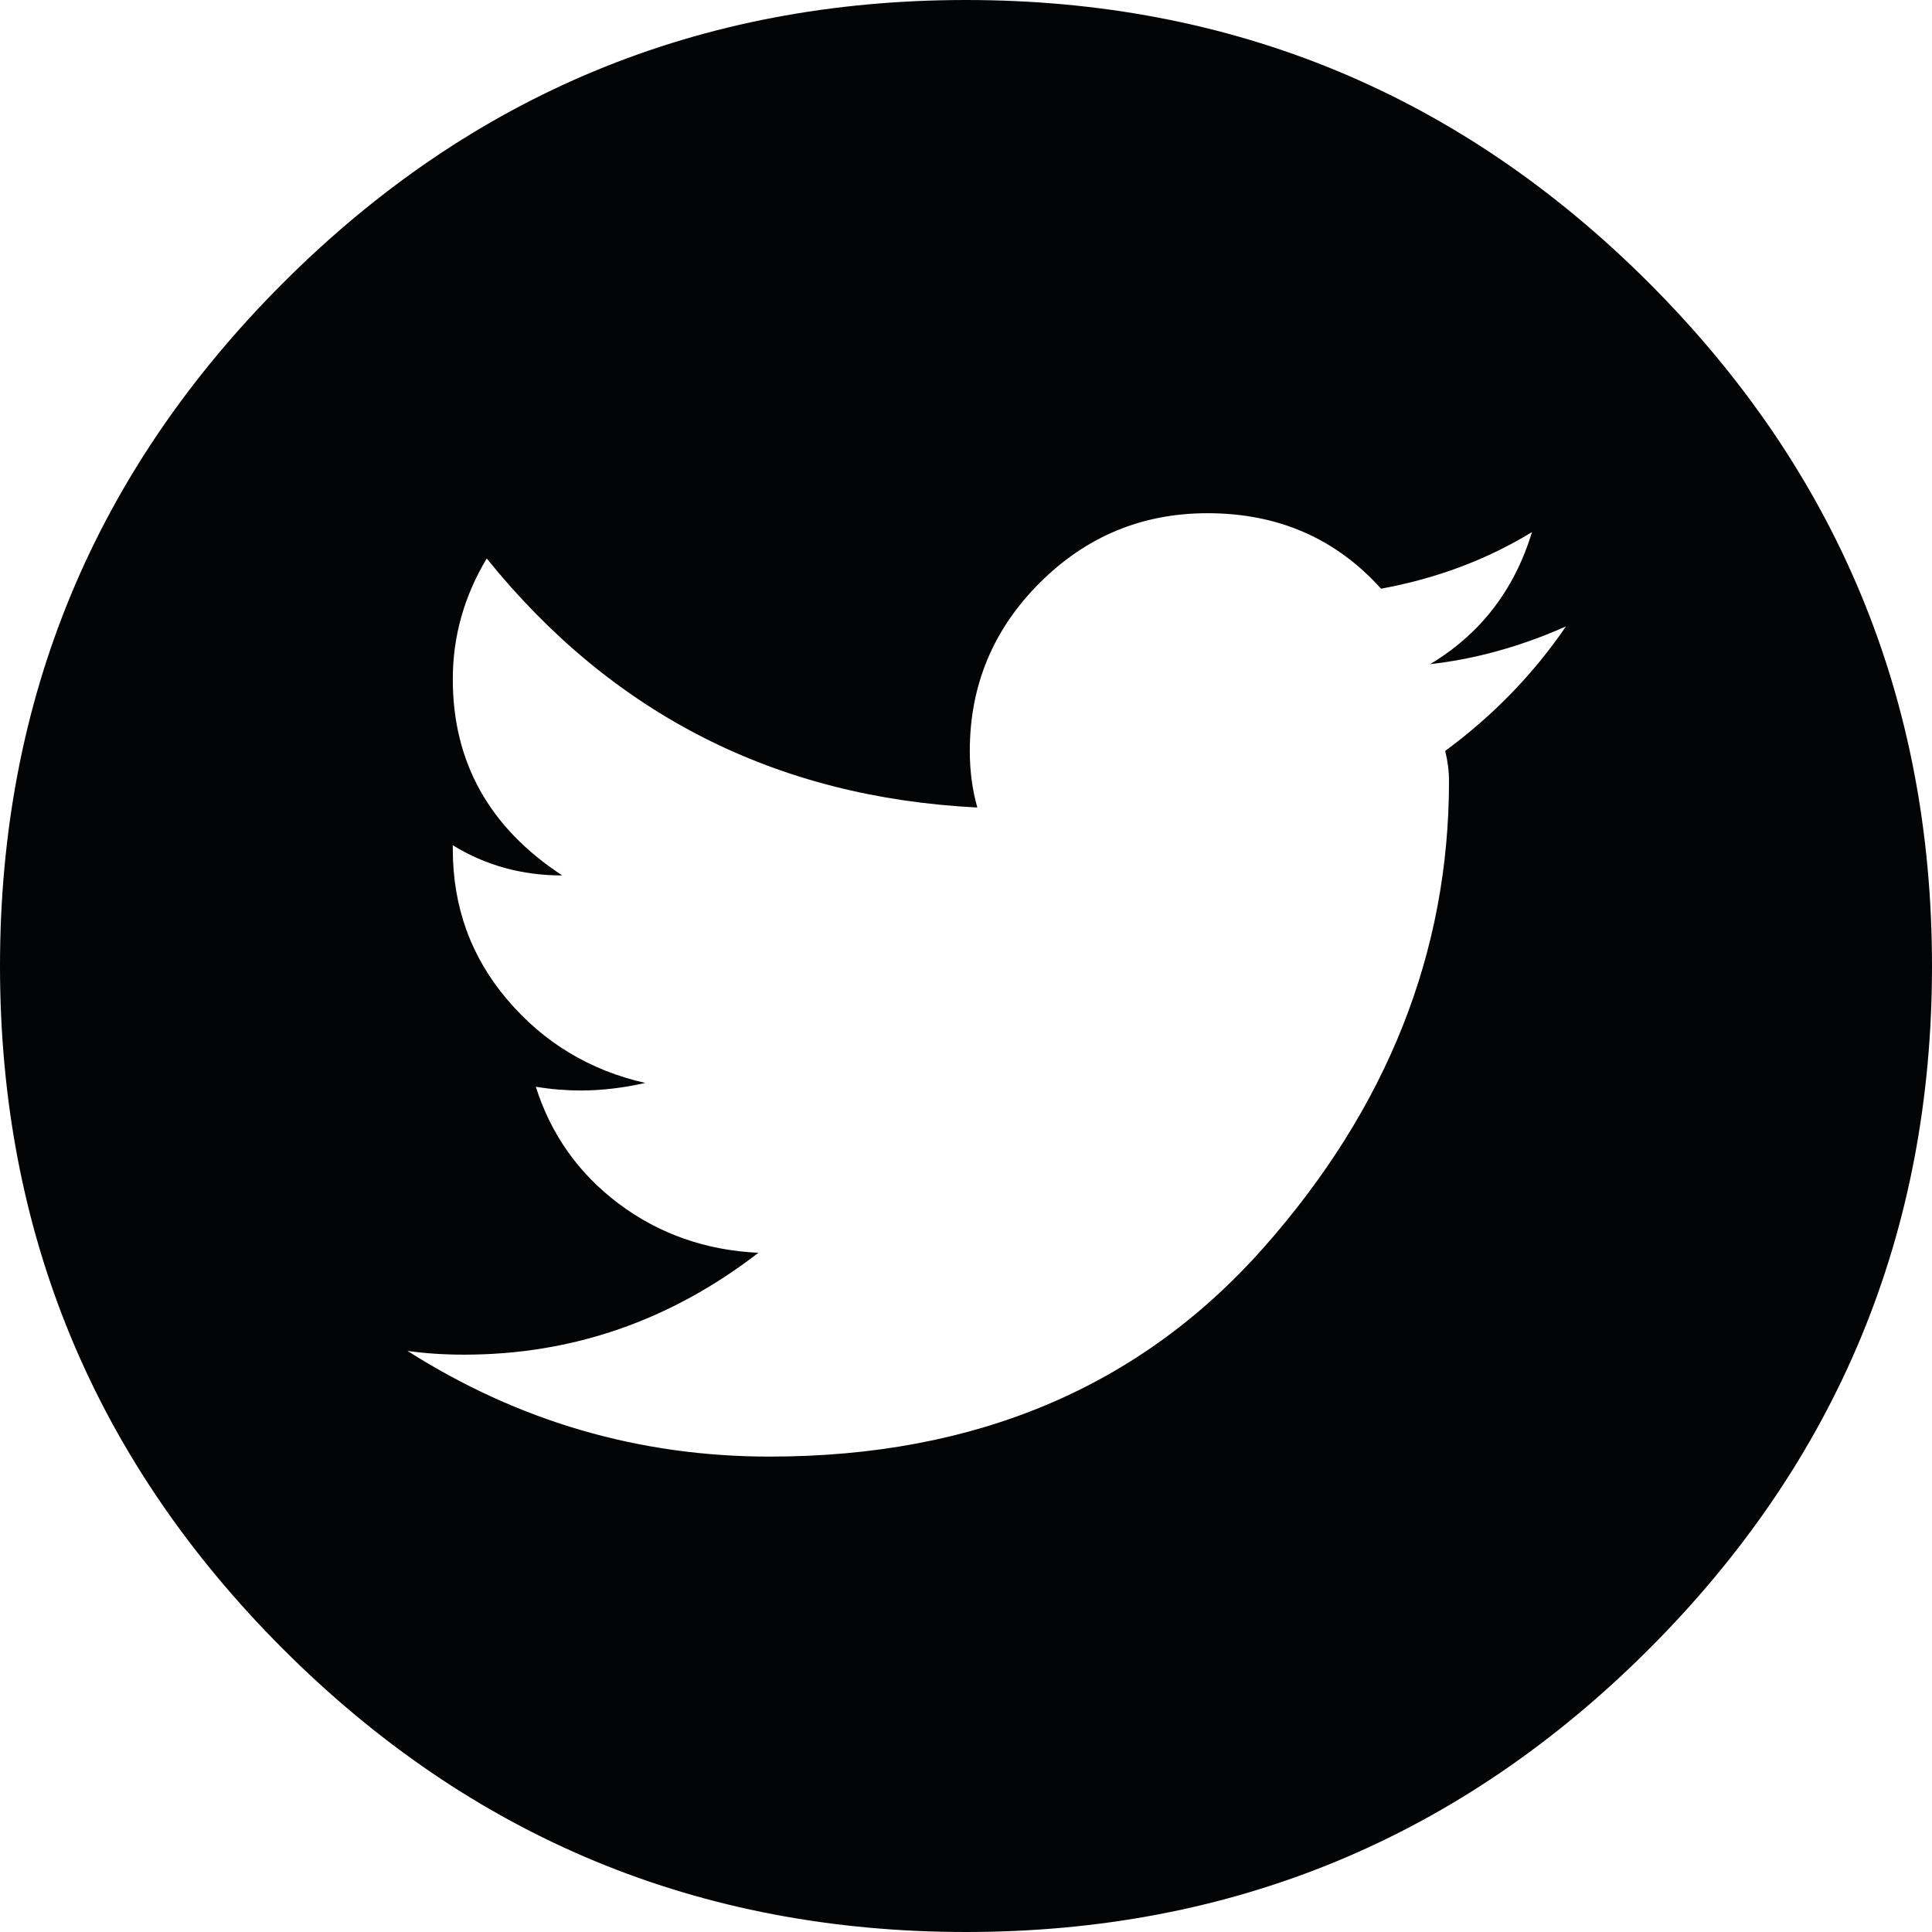 <?xml version="1.0" encoding="UTF-8" standalone="no"?><!DOCTYPE svg PUBLIC "-//W3C//DTD SVG 1.1//EN" "http://www.w3.org/Graphics/SVG/1.1/DTD/svg11.dtd"><svg width="100%" height="100%" viewBox="0 0 30 30" version="1.1" xmlns="http://www.w3.org/2000/svg" xmlns:xlink="http://www.w3.org/1999/xlink" xml:space="preserve" xmlns:serif="http://www.serif.com/" style="fill-rule:evenodd;clip-rule:evenodd;stroke-linejoin:round;stroke-miterlimit:1.414;"><path d="M4.395,4.394c-2.93,2.93 -4.395,6.465 -4.395,10.606c0,4.141 1.465,7.676 4.395,10.606c2.929,2.929 6.464,4.394 10.605,4.394c4.14,0 7.676,-1.465 10.606,-4.394c2.929,-2.93 4.394,-6.465 4.394,-10.606c0,-4.141 -1.465,-7.676 -4.394,-10.606c-2.93,-2.929 -6.466,-4.394 -10.606,-4.394c-4.141,0 -7.676,1.465 -10.605,4.394Zm10.664,7.266c0,-1.015 0.361,-1.885 1.083,-2.607c0.723,-0.723 1.592,-1.084 2.608,-1.084c1.094,0 1.992,0.391 2.695,1.172c0.86,-0.157 1.641,-0.45 2.344,-0.879c-0.274,0.898 -0.8,1.582 -1.582,2.051c0.703,-0.079 1.406,-0.274 2.109,-0.586c-0.507,0.742 -1.132,1.386 -1.875,1.933c0.039,0.157 0.059,0.312 0.059,0.469c0,2.656 -0.957,5.068 -2.871,7.236c-1.914,2.168 -4.473,3.253 -7.676,3.253c-2.031,0 -3.906,-0.548 -5.625,-1.641c0.274,0.039 0.567,0.058 0.879,0.058c1.68,0 3.203,-0.527 4.57,-1.582c-0.82,-0.038 -1.542,-0.293 -2.168,-0.761c-0.624,-0.469 -1.054,-1.075 -1.289,-1.817c0.235,0.039 0.469,0.058 0.703,0.058c0.313,0 0.645,-0.038 0.997,-0.117c-0.86,-0.195 -1.573,-0.624 -2.139,-1.289c-0.567,-0.664 -0.85,-1.445 -0.85,-2.343l0,-0.059c0.508,0.313 1.074,0.469 1.7,0.469c-1.133,-0.742 -1.7,-1.758 -1.7,-3.047c0,-0.664 0.176,-1.289 0.527,-1.875c1.954,2.422 4.493,3.711 7.618,3.867c-0.078,-0.273 -0.117,-0.567 -0.117,-0.879Z" style="fill:#030405;fill-rule:nonzero;"/></svg>